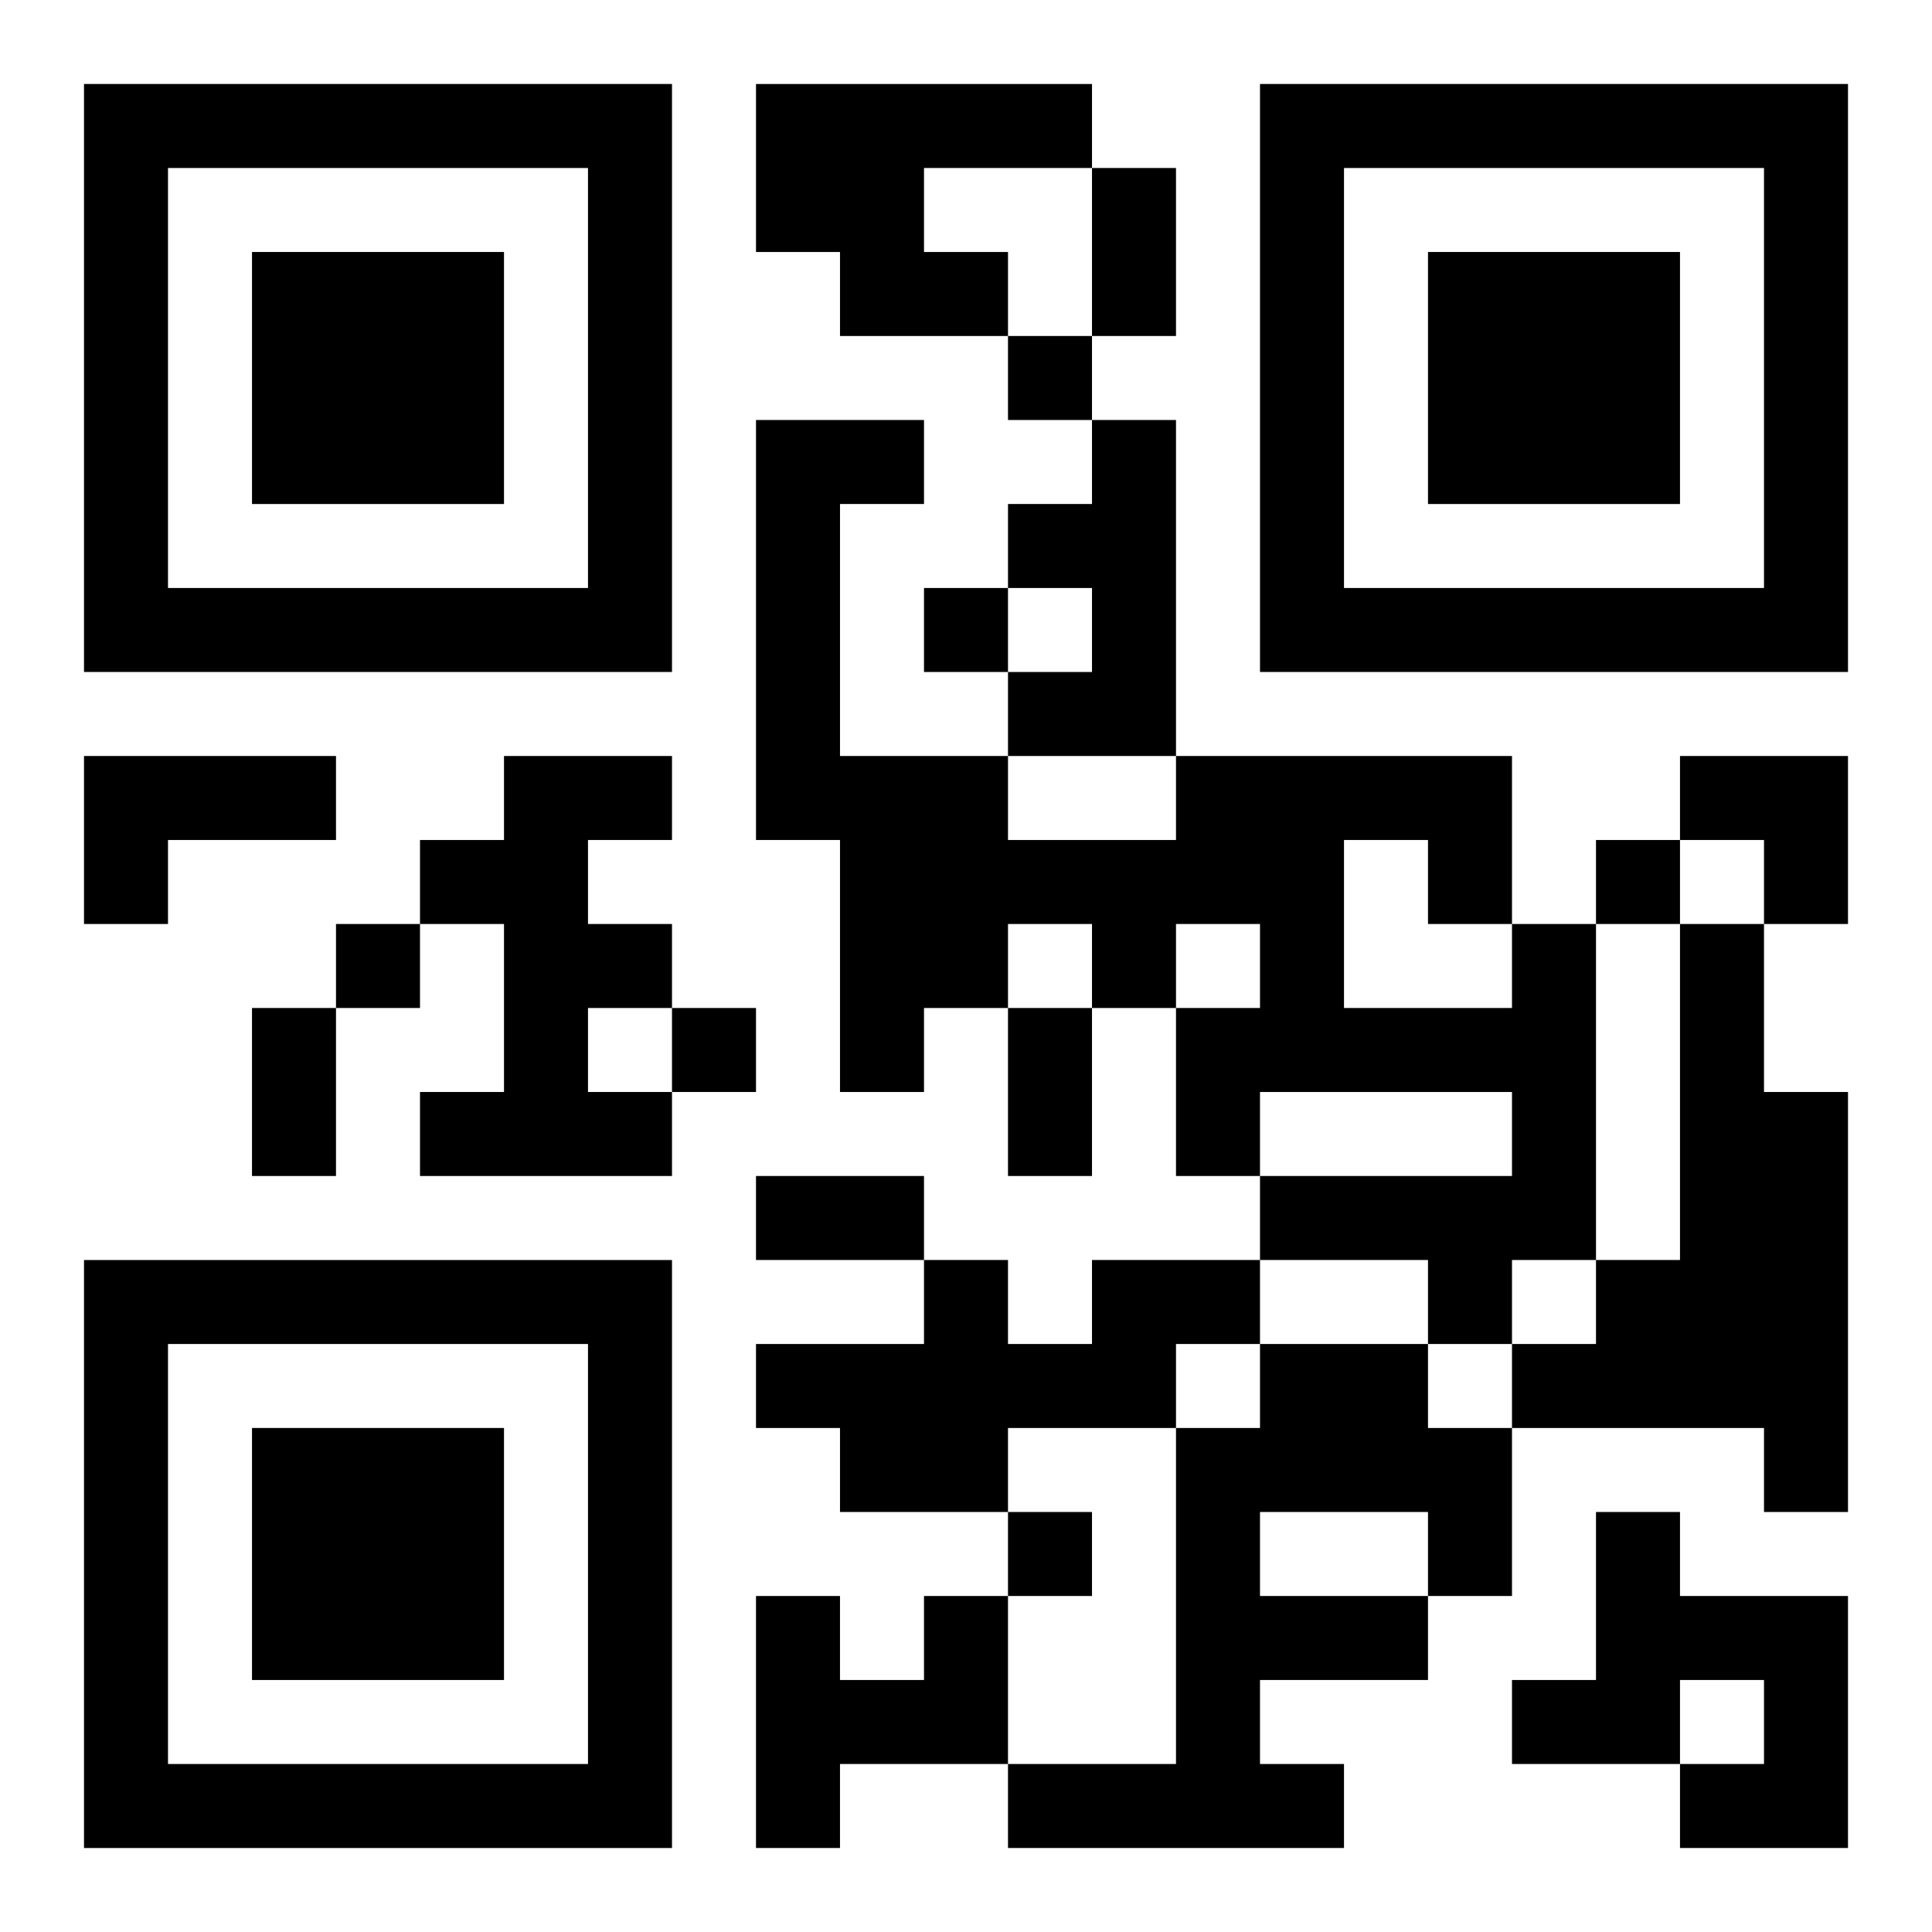 <?xml version="1.0" encoding="UTF-8"?>
<svg width="250" height="250" baseProfile="full" version="1.1" viewBox="-1 -1 23 23" xmlns="http://www.w3.org/2000/svg" xmlns:xlink="http://www.w3.org/1999/xlink"><symbol id="a"><path d="m0 7v7h7v-7h-7zm1 1h5v5h-5v-5zm1 1v3h3v-3h-3z"/></symbol><use y="-7" xlink:href="#a"/><use y="7" xlink:href="#a"/><use x="14" y="-7" xlink:href="#a"/><path d="m8 0h4v1h-2v1h1v1h-2v-1h-1v-2m4 4h1v4h-2v-1h1v-1h-1v-1h1v-1m-12 4h3v1h-2v1h-1v-2m5 0h2v1h-1v1h1v1h-1v1h1v1h-3v-1h1v-2h-1v-1h1v-1m12 2h1v4h-1v1h-1v-1h-2v-1h3v-1h-3v1h-1v-2h1v-1h-1v1h-1v-1h-1v1h-1v1h-1v-3h-1v-5h2v1h-1v3h2v1h2v-1h4v2m-2-1v2h2v-1h-1v-1h-1m4 1h1v2h1v5h-1v-1h-3v-1h1v-1h1v-4m-7 4h2v1h-1v1h-2v1h-2v-1h-1v-1h2v-1h1v1h1v-1m2 1h2v1h1v2h-1v1h-2v1h1v1h-4v-1h2v-4h1v-1m0 2v1h2v-1h-2m4 0h1v1h2v3h-2v-1h1v-1h-1v1h-2v-1h1v-2m-8 1h1v2h-2v1h-1v-3h1v1h1v-1m1-15v1h1v-1h-1m-1 3v1h1v-1h-1m8 3v1h1v-1h-1m-15 1v1h1v-1h-1m4 1v1h1v-1h-1m4 6v1h1v-1h-1m1-16h1v2h-1v-2m-10 10h1v2h-1v-2m9 0h1v2h-1v-2m-3 2h2v1h-2v-1m11-5h2v2h-1v-1h-1z"/></svg>
